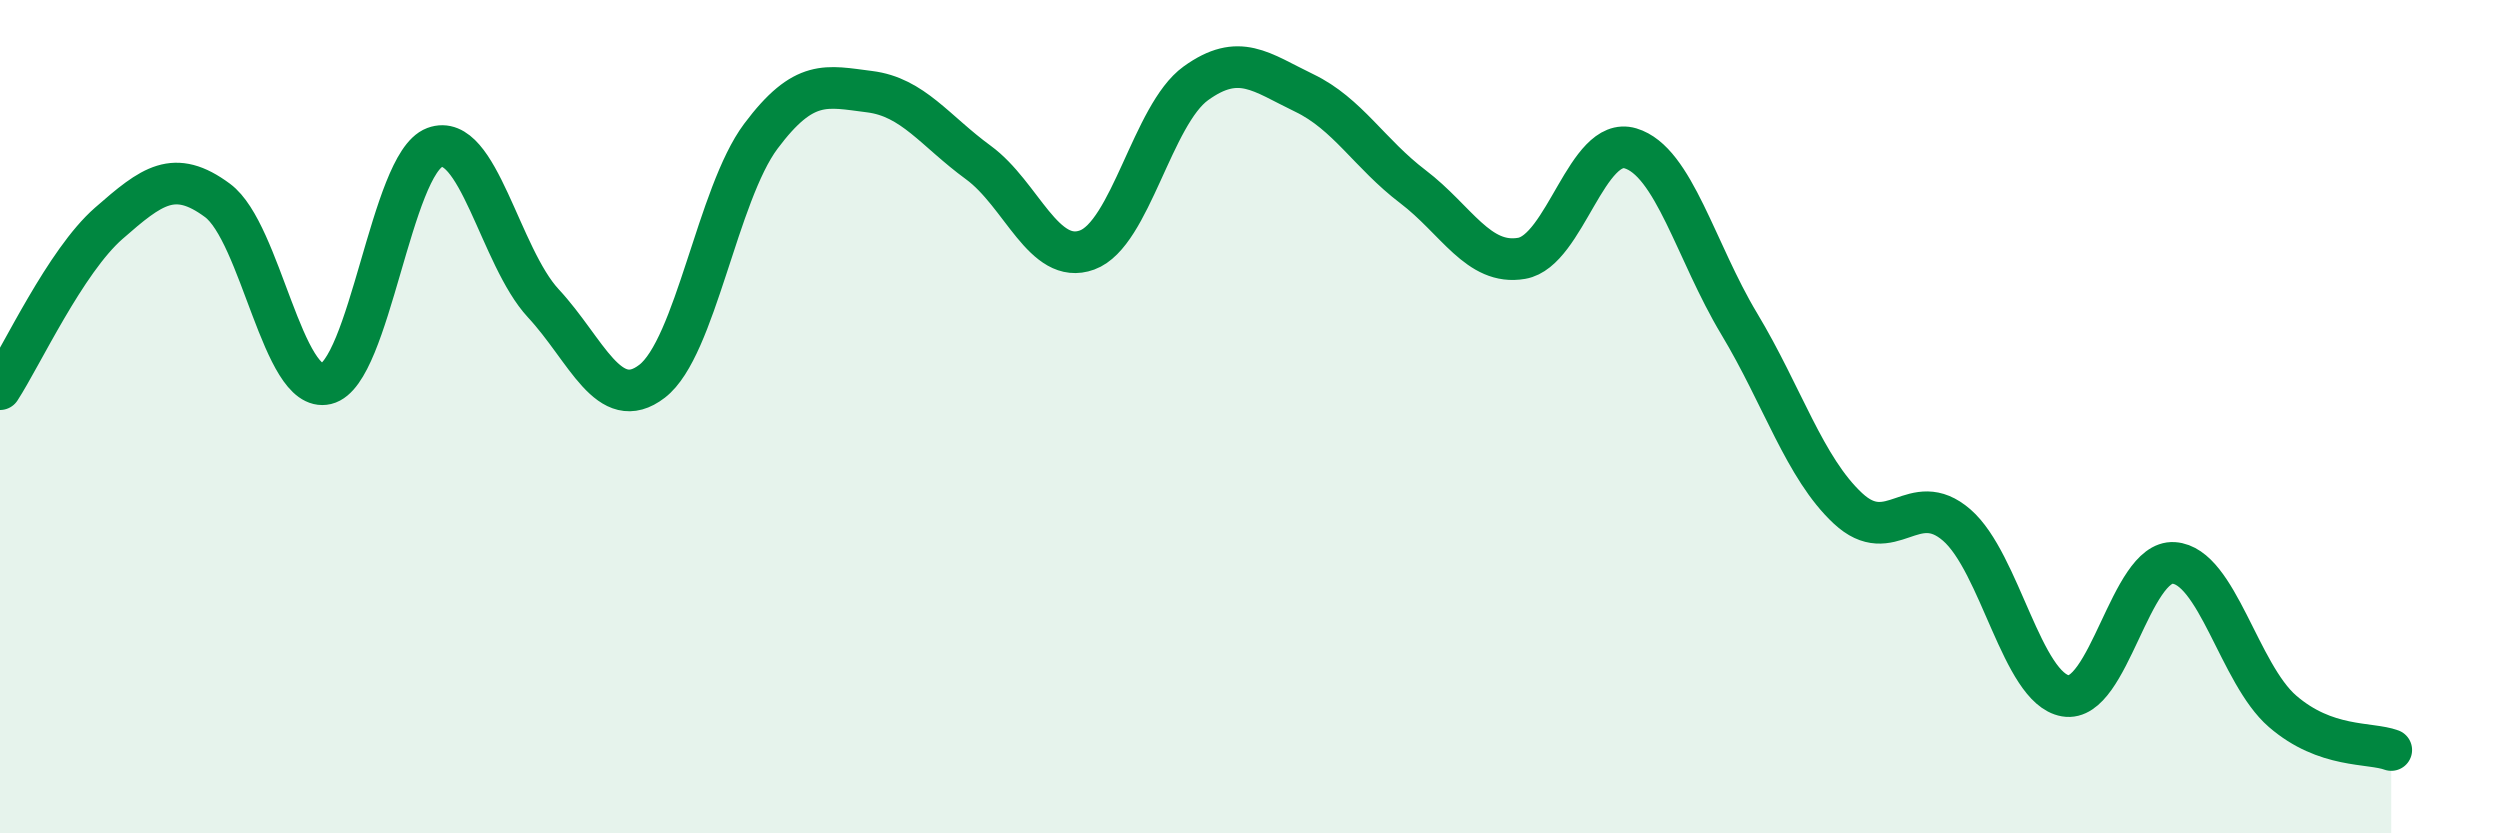 
    <svg width="60" height="20" viewBox="0 0 60 20" xmlns="http://www.w3.org/2000/svg">
      <path
        d="M 0,9.34 C 0.52,8.54 1.57,6.27 2.61,5.36 C 3.65,4.45 4.18,4.04 5.22,4.81 C 6.26,5.58 6.79,9.46 7.83,9.21 C 8.87,8.96 9.39,3.93 10.43,3.54 C 11.47,3.15 12,6.16 13.04,7.28 C 14.08,8.4 14.61,9.95 15.65,9.15 C 16.69,8.35 17.22,4.66 18.26,3.27 C 19.3,1.88 19.83,2.07 20.87,2.2 C 21.91,2.33 22.44,3.14 23.48,3.9 C 24.52,4.66 25.05,6.38 26.09,6 C 27.13,5.62 27.66,2.75 28.7,2 C 29.74,1.25 30.26,1.73 31.3,2.23 C 32.34,2.73 32.87,3.69 33.91,4.48 C 34.95,5.27 35.48,6.38 36.52,6.2 C 37.56,6.02 38.09,3.25 39.13,3.56 C 40.17,3.87 40.7,6.04 41.74,7.77 C 42.78,9.5 43.31,11.23 44.35,12.2 C 45.39,13.17 45.92,11.7 46.96,12.6 C 48,13.5 48.53,16.52 49.57,16.7 C 50.61,16.88 51.13,13.44 52.17,13.51 C 53.21,13.58 53.74,16.17 54.78,17.07 C 55.82,17.97 56.87,17.81 57.39,18L57.39 20L0 20Z"
        fill="#008740"
        opacity="0.1"
        stroke-linecap="round"
        stroke-linejoin="round"
      />
      <path
        d="M 0,9.34 C 0.52,8.54 1.57,6.27 2.61,5.36 C 3.65,4.45 4.18,4.04 5.22,4.81 C 6.26,5.58 6.79,9.46 7.83,9.21 C 8.87,8.96 9.39,3.93 10.43,3.54 C 11.47,3.15 12,6.16 13.04,7.28 C 14.08,8.4 14.61,9.95 15.65,9.15 C 16.69,8.35 17.22,4.66 18.26,3.27 C 19.3,1.88 19.83,2.07 20.87,2.2 C 21.91,2.33 22.44,3.14 23.48,3.9 C 24.52,4.66 25.05,6.38 26.09,6 C 27.13,5.62 27.66,2.75 28.7,2 C 29.74,1.25 30.26,1.73 31.3,2.23 C 32.34,2.73 32.87,3.69 33.91,4.48 C 34.95,5.27 35.48,6.38 36.52,6.2 C 37.56,6.02 38.09,3.25 39.13,3.56 C 40.17,3.87 40.7,6.04 41.74,7.77 C 42.78,9.5 43.31,11.23 44.35,12.2 C 45.39,13.17 45.92,11.7 46.96,12.6 C 48,13.5 48.53,16.52 49.57,16.7 C 50.61,16.88 51.13,13.44 52.17,13.51 C 53.21,13.58 53.74,16.17 54.78,17.07 C 55.82,17.97 56.87,17.81 57.39,18"
        stroke="#008740"
        stroke-width="1"
        fill="none"
        stroke-linecap="round"
        stroke-linejoin="round"
      />
    </svg>
  
